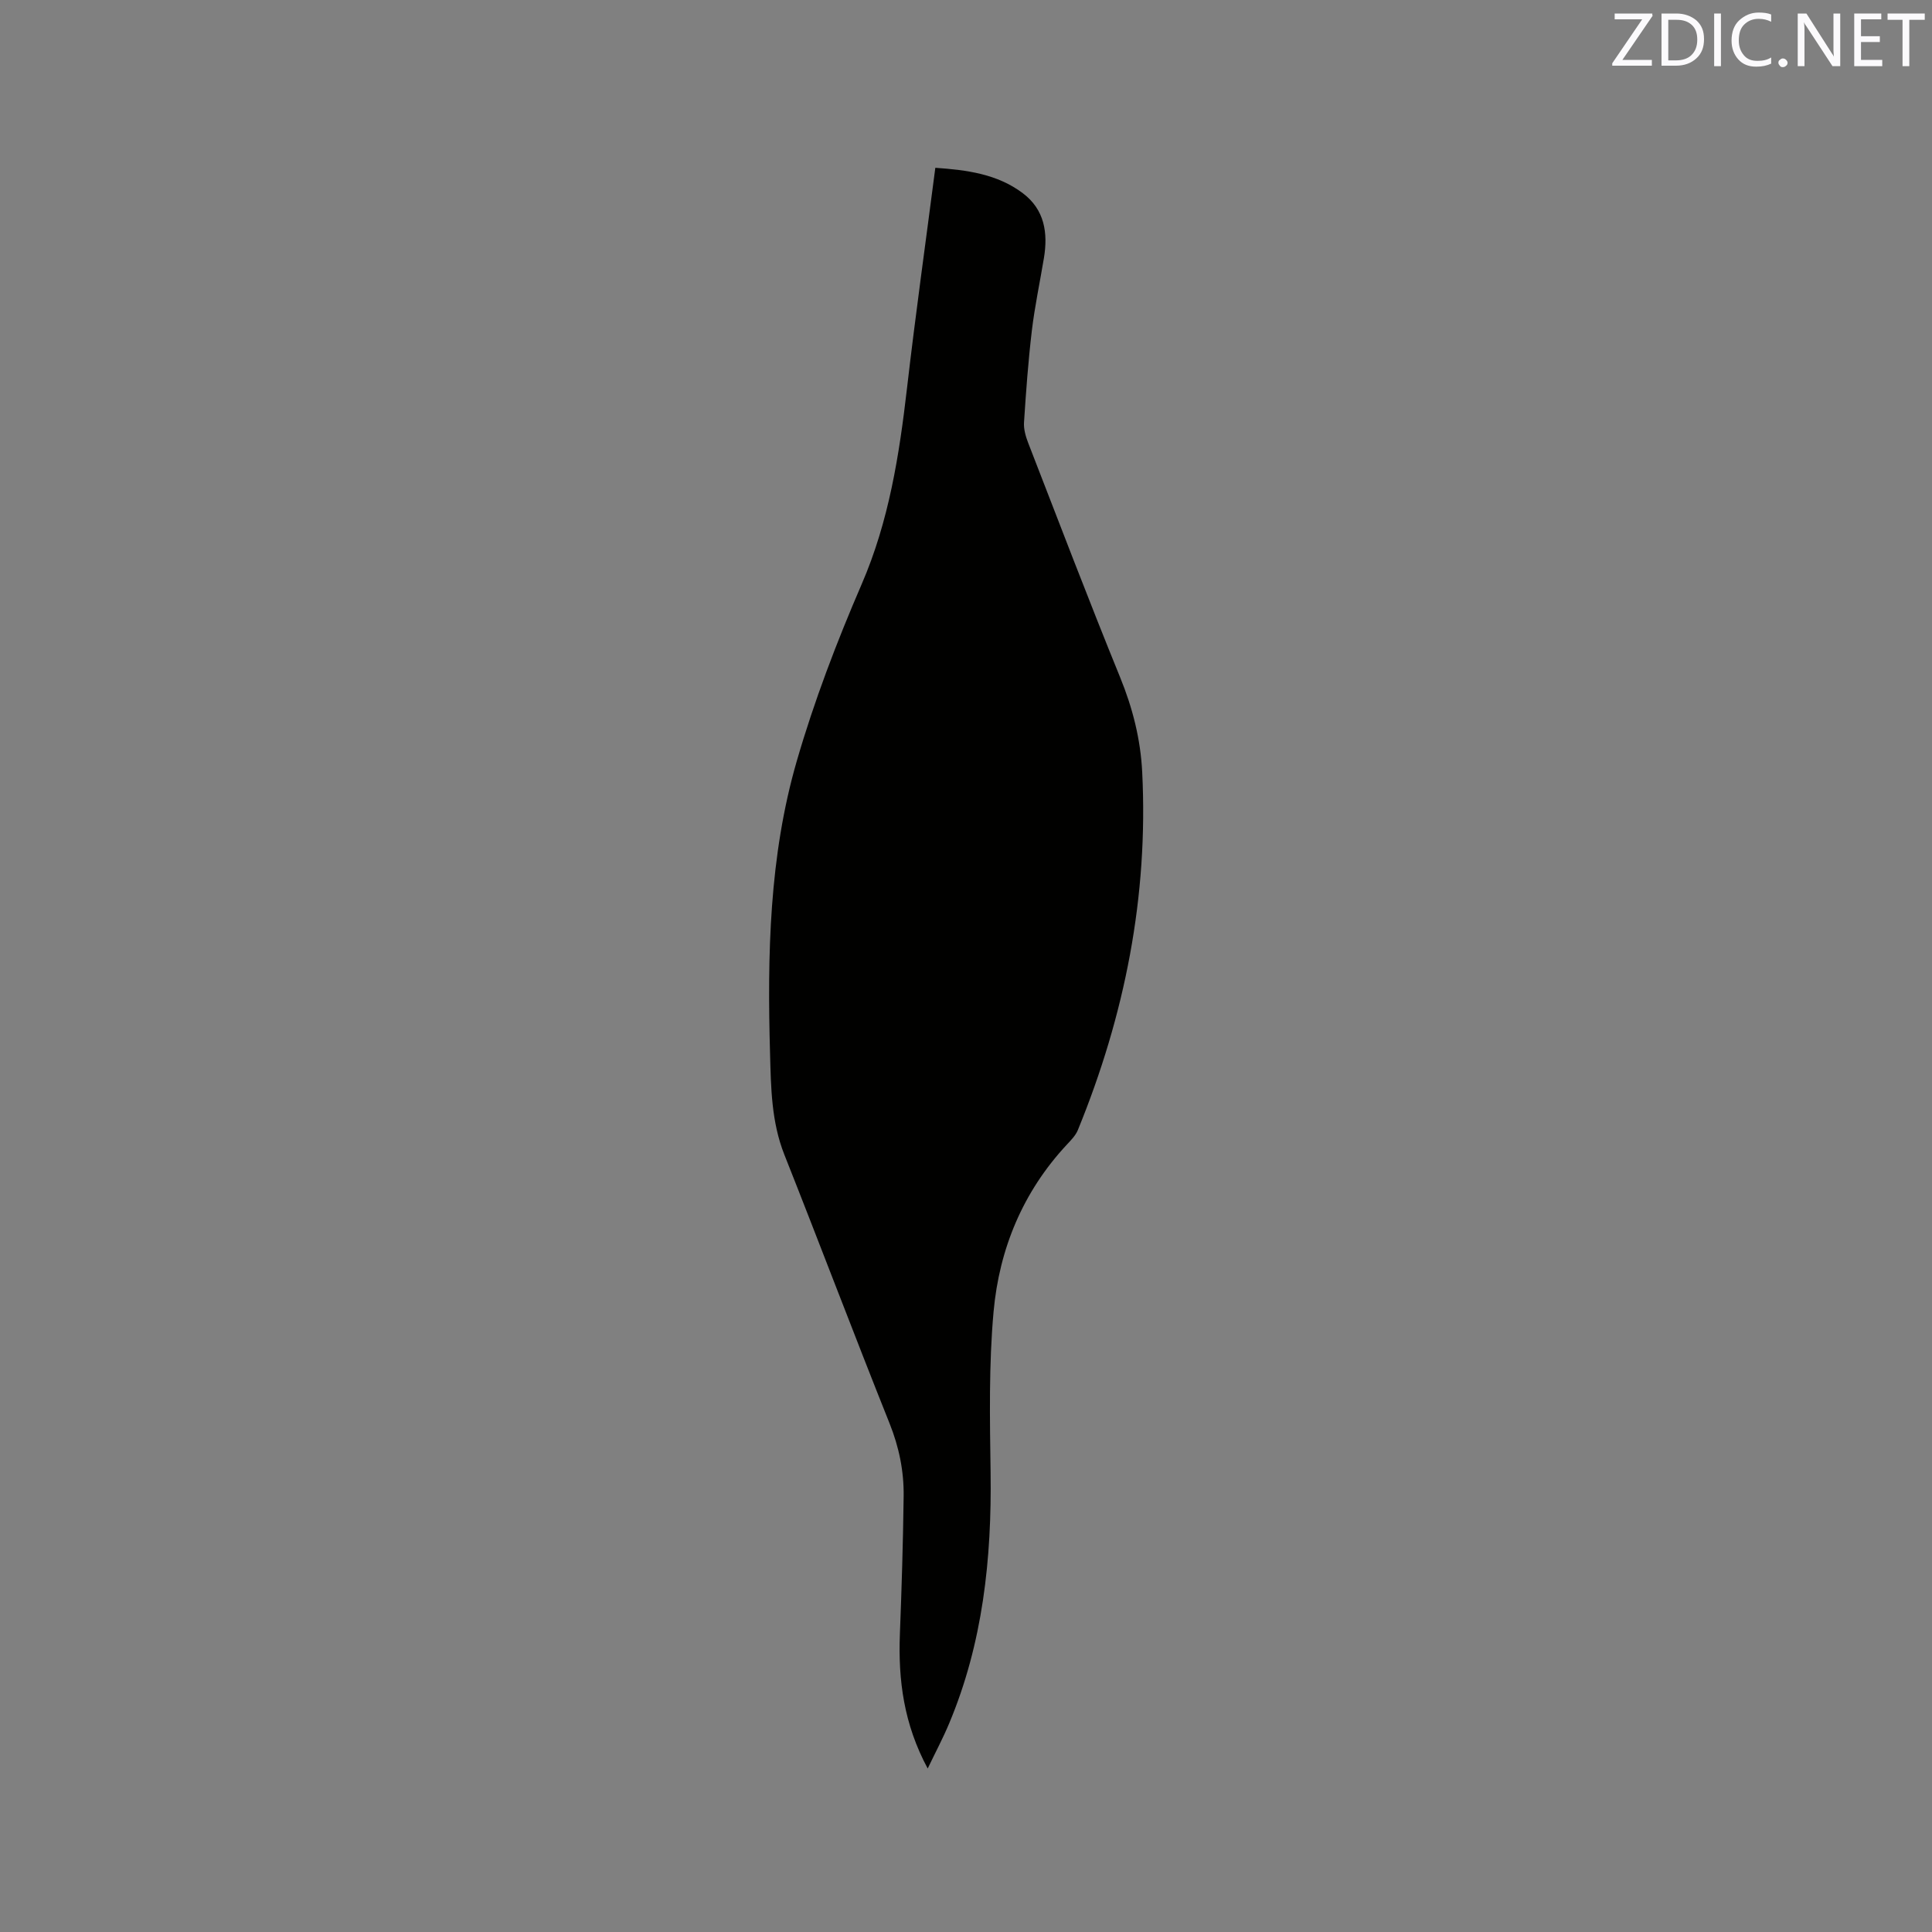 <svg enable-background="new 0 0 400 400" viewBox="0 0 400 400" xmlns="http://www.w3.org/2000/svg"><rect x="0" y="0" width="400" height="400" fill="#808080" stroke="none"/><path d="m192.07 366.15c-4.95-9.19-6.12-18.3-5.76-27.77.37-9.52.66-19.05.78-28.58.07-5.21-.95-10.2-2.93-15.14-7.39-18.47-14.42-37.08-21.76-55.58-2.7-6.8-2.78-13.9-2.97-20.96-.57-20.39-.19-40.81 5.53-60.54 3.61-12.47 8.29-24.71 13.44-36.63 5.65-13.06 7.78-26.71 9.39-40.62 1.75-15.13 3.87-30.21 5.86-45.59 6.57.46 12.83 1.28 18.11 5.26 4.51 3.4 5.24 8.21 4.37 13.44-.83 5.01-1.9 10-2.5 15.04-.75 6.31-1.21 12.65-1.62 18.99-.09 1.4.36 2.92.88 4.27 6.28 16.18 12.46 32.4 19.01 48.47 2.6 6.37 4.24 12.81 4.58 19.64 1.29 25.73-3.6 50.36-13.32 74.11-.46 1.13-1.42 2.1-2.28 3.02-9.1 9.76-13.99 21.57-15.17 34.58-1 11.03-.77 22.2-.62 33.3.25 17.87-1.6 35.33-8.58 51.96-1.25 3-2.78 5.87-4.44 9.33z" fill="#010100"/><g fill="#fbfafc"><path d="m342.2 3.2-6.3 9.2h6.1v1.2h-8.2v-.5l6.2-9.1h-5.7v-1.2h7.8v.4z"/><path d="m344 13.7v-10.9h3.1c1.6 0 3 .5 4.1 1.4 1.1 1 1.6 2.2 1.6 3.9s-.5 3-1.6 4-2.5 1.5-4.2 1.5h-3zm1.4-9.6v8.4h1.6c1.4 0 2.5-.4 3.2-1.1.8-.8 1.2-1.8 1.2-3.2s-.4-2.4-1.2-3.1-1.8-1-3.1-1z"/><path d="m356.3 2.8v10.9h-1.4v-10.9z"/><path d="m366.6 13.2c-.8.4-1.8.6-3 .6-1.6 0-2.8-.5-3.7-1.5s-1.4-2.3-1.4-3.9c0-1.7.5-3.2 1.6-4.2s2.4-1.6 4-1.6c1 0 1.9.1 2.6.4v1.5c-.8-.4-1.6-.6-2.6-.6-1.2 0-2.2.4-3 1.2s-1.1 1.9-1.1 3.3c0 1.3.4 2.3 1.1 3.1s1.6 1.1 2.8 1.1c1.1 0 2-.2 2.8-.7v1.3z"/><path d="m368.2 13c0-.3.1-.5.3-.6.2-.2.4-.3.6-.3.3 0 .5.1.7.3s.3.4.3.6-.1.5-.3.6c-.2.2-.4.3-.7.3s-.5-.1-.6-.3c-.2-.2-.3-.4-.3-.6z"/><path d="m381.1 13.7h-1.7l-5.5-8.4c-.2-.2-.3-.5-.4-.7 0 .2.1.8.1 1.5v7.6h-1.4v-10.9h1.8l5.3 8.3c.3.4.4.6.4.8 0-.3-.1-.8-.1-1.6v-7.5h1.4v10.9z"/><path d="m389.7 13.7h-5.8v-10.9h5.6v1.2h-4.2v3.5h3.9v1.2h-3.9v3.7h4.4z"/><path d="m398.4 4.1h-3.1v9.6h-1.4v-9.6h-3.1v-1.3h7.7v1.3z"/></g></svg>